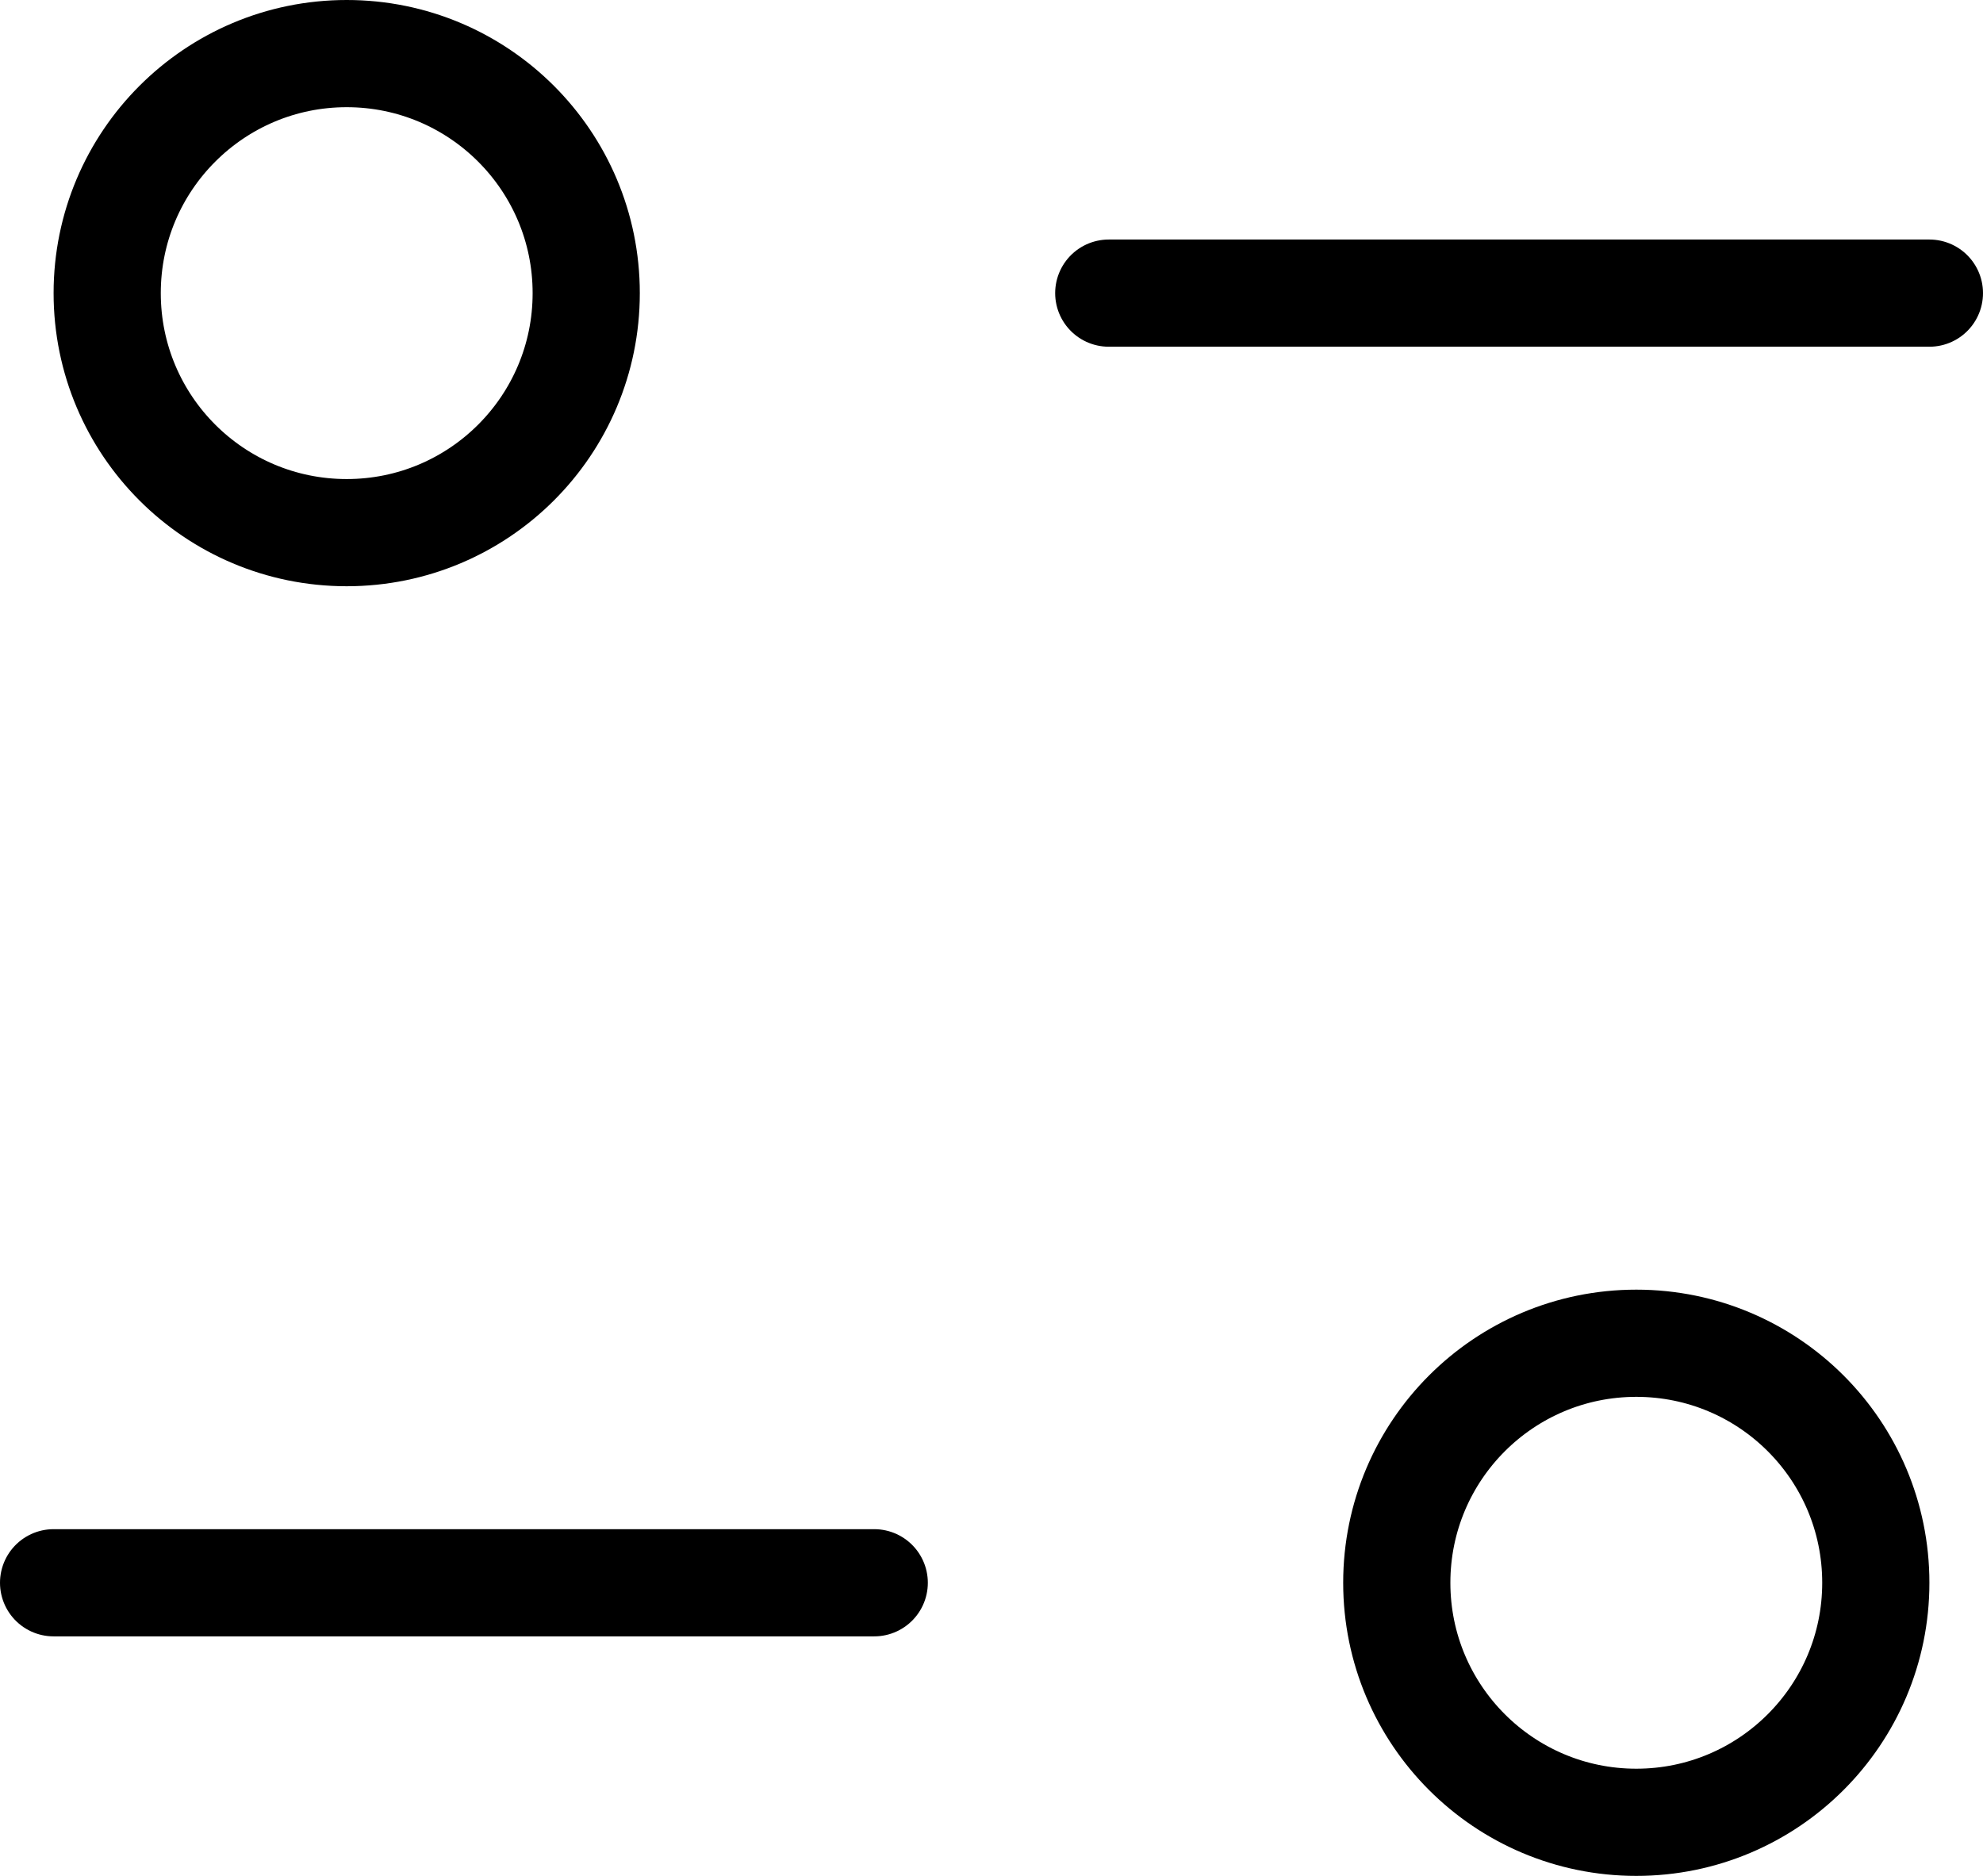 <svg width="37" height="35" viewBox="0 0 37 35" fill="none" xmlns="http://www.w3.org/2000/svg">
<path d="M16.312 29.531H1" stroke="black" stroke-width="2" stroke-linecap="round" stroke-linejoin="round"/>
<path d="M35 29.531C35 31.999 32.999 34 30.531 34C28.063 34 26.062 31.999 26.062 29.531C26.062 27.061 28.063 25.062 30.531 25.062C33 25.062 35 27.061 35 29.531Z" stroke="black" stroke-width="2" stroke-linecap="round" stroke-linejoin="round"/>
<path d="M20.688 5.469H36" stroke="black" stroke-width="2" stroke-linecap="round" stroke-linejoin="round"/>
<path d="M6.469 9.938C4 9.938 2 7.939 2 5.469C2 3.001 4.001 1 6.469 1C8.937 1 10.938 3.001 10.938 5.469C10.938 7.939 8.937 9.938 6.469 9.938Z" stroke="black" stroke-width="2" stroke-linecap="round" stroke-linejoin="round"/>
</svg>
